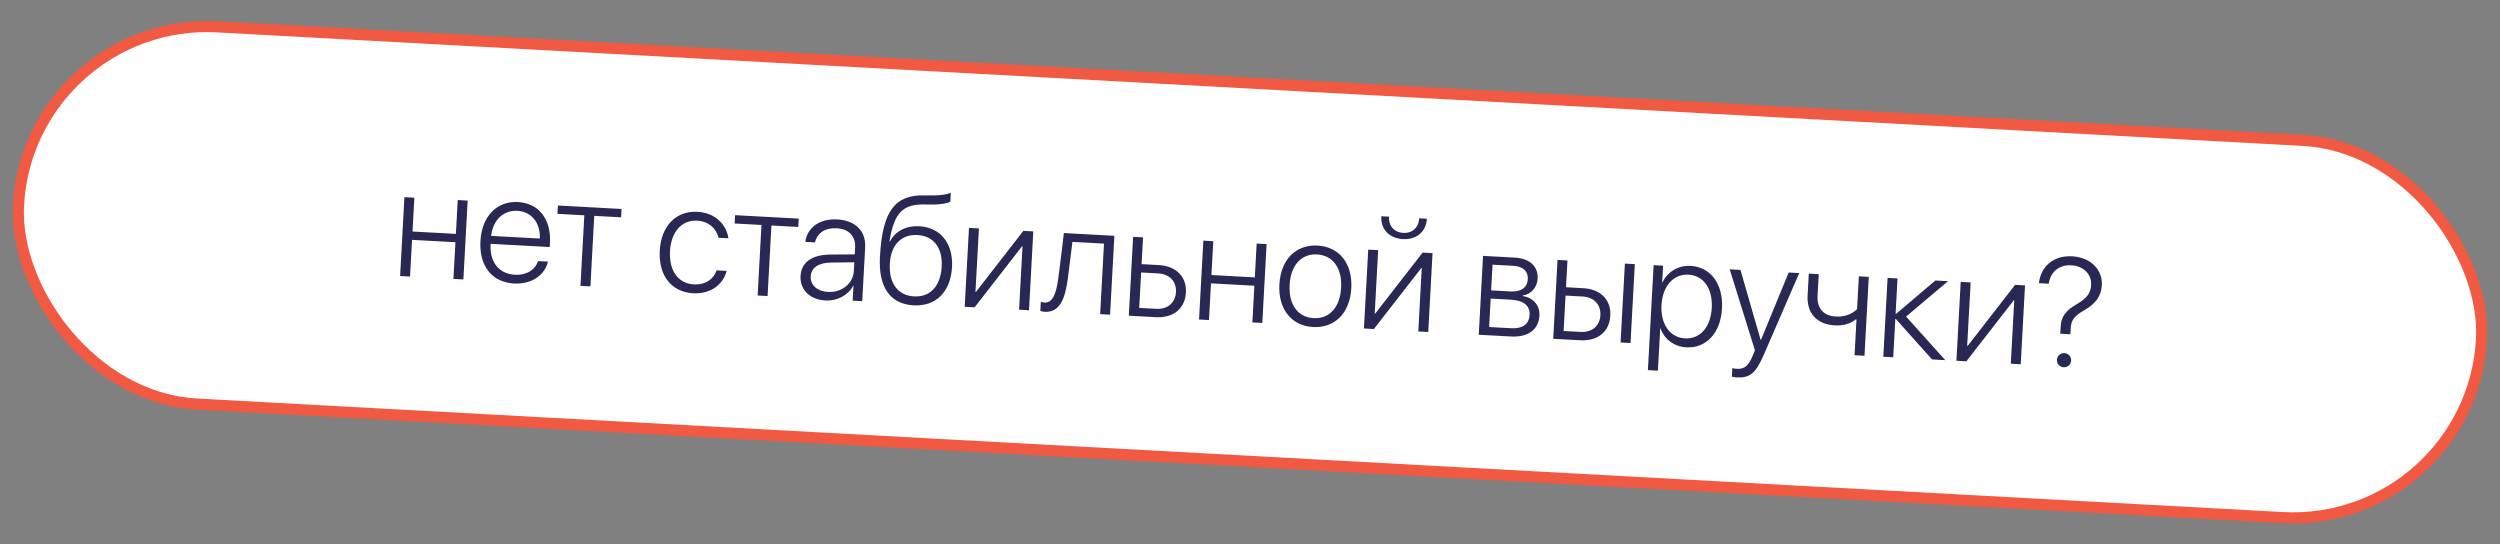 <?xml version="1.0" encoding="UTF-8"?> <svg xmlns="http://www.w3.org/2000/svg" width="225" height="49" viewBox="0 0 225 49" fill="none"><rect x="0" y="0" width="225" height="49" fill="#808080" stroke="none"/> <rect x="2.588" y="1.491" width="222" height="34" rx="17" transform="rotate(3.116 2.588 1.491)" fill="white"></rect> <rect x="2.588" y="1.491" width="222" height="34" rx="17" transform="rotate(3.116 2.588 1.491)" stroke="#F15942"></rect> <path d="M40.809 25.104L40.989 21.8L37.085 21.587L36.905 24.891L36.011 24.842L36.397 17.743L37.292 17.792L37.126 20.836L41.03 21.049L41.196 18.005L42.09 18.053L41.704 25.152L40.809 25.104ZM46.558 18.974C45.289 18.905 44.355 19.833 44.204 21.229L48.586 21.467C48.642 20.067 47.842 19.044 46.558 18.974ZM48.421 23.498L49.315 23.547C49.036 24.764 47.834 25.602 46.271 25.517C44.278 25.409 43.118 23.949 43.24 21.696C43.361 19.492 44.69 18.078 46.615 18.183C48.499 18.286 49.611 19.736 49.496 21.852L49.475 22.234L44.158 21.945L44.155 22C44.068 23.604 44.921 24.65 46.334 24.727C47.406 24.785 48.18 24.266 48.421 23.498ZM55.94 18.807L55.899 19.558L53.483 19.427L53.137 25.775L52.243 25.726L52.588 19.378L50.172 19.246L50.213 18.495L55.94 18.807ZM65.558 21.446L64.664 21.398C64.476 20.587 63.814 19.921 62.735 19.862C61.35 19.787 60.394 20.871 60.299 22.605C60.203 24.366 61.044 25.52 62.437 25.596C63.461 25.652 64.206 25.159 64.498 24.332L65.399 24.381C65.077 25.644 63.915 26.478 62.386 26.395C60.441 26.289 59.255 24.807 59.378 22.555C59.499 20.336 60.84 18.958 62.779 19.063C64.39 19.151 65.385 20.225 65.558 21.446ZM71.885 19.675L71.844 20.426L69.428 20.295L69.082 26.643L68.188 26.594L68.533 20.246L66.117 20.114L66.158 19.364L71.885 19.675ZM74.517 26.275C75.76 26.342 76.784 25.515 76.845 24.389L76.888 23.604L74.778 23.633C73.654 23.647 73.007 24.097 72.964 24.882C72.922 25.654 73.555 26.222 74.517 26.275ZM74.291 27.043C72.891 26.966 71.981 26.075 72.049 24.833C72.115 23.618 73.063 22.93 74.707 22.91L76.926 22.894L76.96 22.279C77.016 21.256 76.4 20.606 75.295 20.546C74.25 20.489 73.554 20.964 73.35 21.816L72.476 21.768C72.648 20.504 73.741 19.66 75.359 19.748C76.976 19.836 77.944 20.799 77.865 22.247L77.601 27.107L76.741 27.06L76.814 25.708L76.794 25.707C76.35 26.566 75.349 27.1 74.291 27.043ZM82.222 27.481C80.113 27.366 79.045 25.85 79.194 23.12C79.416 19.038 80.499 17.509 83.24 17.583C83.383 17.59 83.883 17.597 83.993 17.589C84.588 17.588 85.216 17.505 85.573 17.354L85.53 18.145C85.303 18.297 84.681 18.407 83.996 18.411C83.879 18.418 83.38 18.412 83.23 18.404C81.172 18.346 80.458 19.259 80.05 21.729L80.091 21.731C80.594 20.786 81.552 20.298 82.74 20.362C84.644 20.466 85.798 21.905 85.682 24.041C85.56 26.267 84.229 27.591 82.222 27.481ZM82.266 26.676C83.72 26.755 84.657 25.752 84.753 23.991C84.845 22.298 84.02 21.233 82.566 21.154C81.112 21.075 80.177 22.044 80.084 23.737C79.989 25.498 80.812 26.597 82.266 26.676ZM87.716 27.657L86.822 27.609L87.209 20.51L88.103 20.558L87.792 26.265L87.84 26.267L92.103 20.776L92.997 20.825L92.611 27.924L91.716 27.875L92.027 22.169L91.986 22.166L87.716 27.657ZM96.109 25.04C95.865 26.869 95.399 28.137 94.027 28.062C93.822 28.051 93.682 27.996 93.628 27.972L93.673 27.153C93.713 27.169 93.847 27.218 94.031 27.227C94.769 27.268 95.08 26.333 95.257 24.967C95.32 24.559 95.706 21.363 95.748 20.975L100.294 21.222L99.907 28.321L99.013 28.272L99.359 21.924L96.519 21.77C96.479 22.137 96.164 24.653 96.109 25.04ZM104.231 24.606L102.702 24.523L102.529 27.711L104.057 27.794C105.088 27.85 105.785 27.251 105.837 26.289C105.89 25.326 105.255 24.662 104.231 24.606ZM101.593 28.413L101.98 21.314L102.874 21.363L102.743 23.772L104.286 23.856C105.849 23.941 106.81 24.897 106.731 26.337C106.653 27.778 105.593 28.631 104.03 28.546L101.593 28.413ZM112.713 29.018L112.893 25.715L108.988 25.502L108.808 28.806L107.914 28.757L108.301 21.658L109.195 21.707L109.029 24.751L112.933 24.964L113.099 21.919L113.993 21.968L113.607 29.067L112.713 29.018ZM118.181 29.432C116.249 29.327 115.022 27.843 115.145 25.591C115.268 23.331 116.655 21.997 118.58 22.101C120.512 22.206 121.739 23.684 121.616 25.943C121.493 28.195 120.112 29.538 118.181 29.432ZM118.224 28.634C119.617 28.709 120.603 27.695 120.701 25.893C120.799 24.091 119.929 22.976 118.536 22.9C117.144 22.824 116.164 23.839 116.066 25.641C115.968 27.443 116.832 28.558 118.224 28.634ZM123.648 29.613L122.754 29.565L123.14 22.466L124.034 22.515L123.724 28.221L123.771 28.224L128.034 22.733L128.928 22.781L128.542 29.88L127.648 29.831L127.958 24.125L127.917 24.123L123.648 29.613ZM124.317 19.463L125.006 19.501C124.962 20.306 125.456 20.915 126.296 20.96C127.129 21.006 127.686 20.454 127.73 19.649L128.419 19.686C128.355 20.854 127.494 21.587 126.265 21.52C125.03 21.453 124.253 20.63 124.317 19.463ZM136.191 23.923L134.328 23.821L134.202 26.135L135.936 26.23C136.905 26.282 137.46 25.888 137.502 25.117C137.541 24.407 137.072 23.971 136.191 23.923ZM135.964 26.971L134.162 26.872L134.023 29.432L135.988 29.539C137.033 29.596 137.617 29.183 137.663 28.337C137.709 27.49 137.104 27.033 135.964 26.971ZM133.088 30.128L133.474 23.029L136.341 23.185C137.672 23.257 138.448 23.977 138.387 25.083C138.345 25.861 137.79 26.495 137.059 26.592L137.057 26.64C137.966 26.792 138.601 27.456 138.549 28.405C138.48 29.675 137.518 30.369 135.989 30.285L133.088 30.128ZM145.852 30.823L146.239 23.724L147.133 23.772L146.746 30.871L145.852 30.823ZM142.428 26.686L140.899 26.603L140.726 29.79L142.255 29.873C143.286 29.93 143.982 29.331 144.035 28.369C144.087 27.406 143.452 26.742 142.428 26.686ZM139.791 30.492L140.177 23.394L141.071 23.442L140.94 25.852L142.483 25.936C144.046 26.021 145.007 26.977 144.929 28.417C144.85 29.857 143.791 30.71 142.228 30.625L139.791 30.492ZM152.156 23.929C153.951 24.027 155.1 25.555 154.98 27.759C154.86 29.971 153.559 31.358 151.777 31.261C150.631 31.199 149.772 30.495 149.447 29.553L149.42 29.552L149.212 33.36L148.311 33.311L148.826 23.864L149.679 23.911L149.597 25.413L149.624 25.414C150.065 24.493 151.003 23.867 152.156 23.929ZM151.643 30.453C153.015 30.528 153.964 29.443 154.059 27.709C154.153 25.982 153.328 24.794 151.956 24.72C150.611 24.646 149.626 25.756 149.533 27.463C149.44 29.176 150.299 30.38 151.643 30.453ZM156.32 33.967C156.176 33.959 155.973 33.927 155.871 33.901L155.913 33.13C156.021 33.163 156.198 33.186 156.341 33.194C156.99 33.229 157.362 32.921 157.725 32.051L157.945 31.529L155.672 24.237L156.641 24.29L158.461 30.605L158.481 30.606L160.982 24.526L161.931 24.578L158.73 31.955C158.017 33.593 157.487 34.03 156.32 33.967ZM167.804 32.018L166.91 31.969L167.084 28.761L167.003 28.756C166.594 29.09 165.965 29.33 165.146 29.285C163.439 29.192 162.601 28.113 162.684 26.598L162.791 24.625L163.685 24.674L163.579 26.633C163.521 27.697 164.084 28.426 165.21 28.488C166.104 28.536 166.73 28.228 167.136 27.819L167.296 24.87L168.19 24.919L167.804 32.018ZM171.549 28.49L175.073 32.413L173.886 32.349L170.62 28.7L170.579 28.698L170.391 32.158L169.497 32.11L169.883 25.011L170.777 25.06L170.604 28.247L170.645 28.25L174.184 25.245L175.323 25.307L171.549 28.49ZM176.971 32.517L176.077 32.468L176.463 25.369L177.358 25.418L177.047 31.124L177.095 31.127L181.357 25.636L182.252 25.684L181.865 32.783L180.971 32.734L181.282 27.028L181.241 27.026L176.971 32.517ZM183.502 25.485C183.662 24.043 184.741 22.972 186.502 23.068C188.147 23.157 189.243 24.271 189.167 25.664C189.112 26.674 188.568 27.363 187.6 27.913C186.675 28.438 186.401 28.813 186.36 29.571L186.332 30.083L185.424 30.033L185.459 29.392C185.501 28.49 185.929 27.938 186.918 27.369C187.802 26.849 188.163 26.39 188.203 25.652C188.255 24.683 187.522 23.938 186.423 23.878C185.331 23.819 184.536 24.46 184.389 25.534L183.502 25.485ZM185.725 33.055C185.37 33.036 185.106 32.74 185.125 32.386C185.145 32.024 185.44 31.759 185.795 31.779C186.157 31.798 186.421 32.093 186.401 32.455C186.382 32.81 186.087 33.075 185.725 33.055Z" fill="#292854"></path> </svg> 